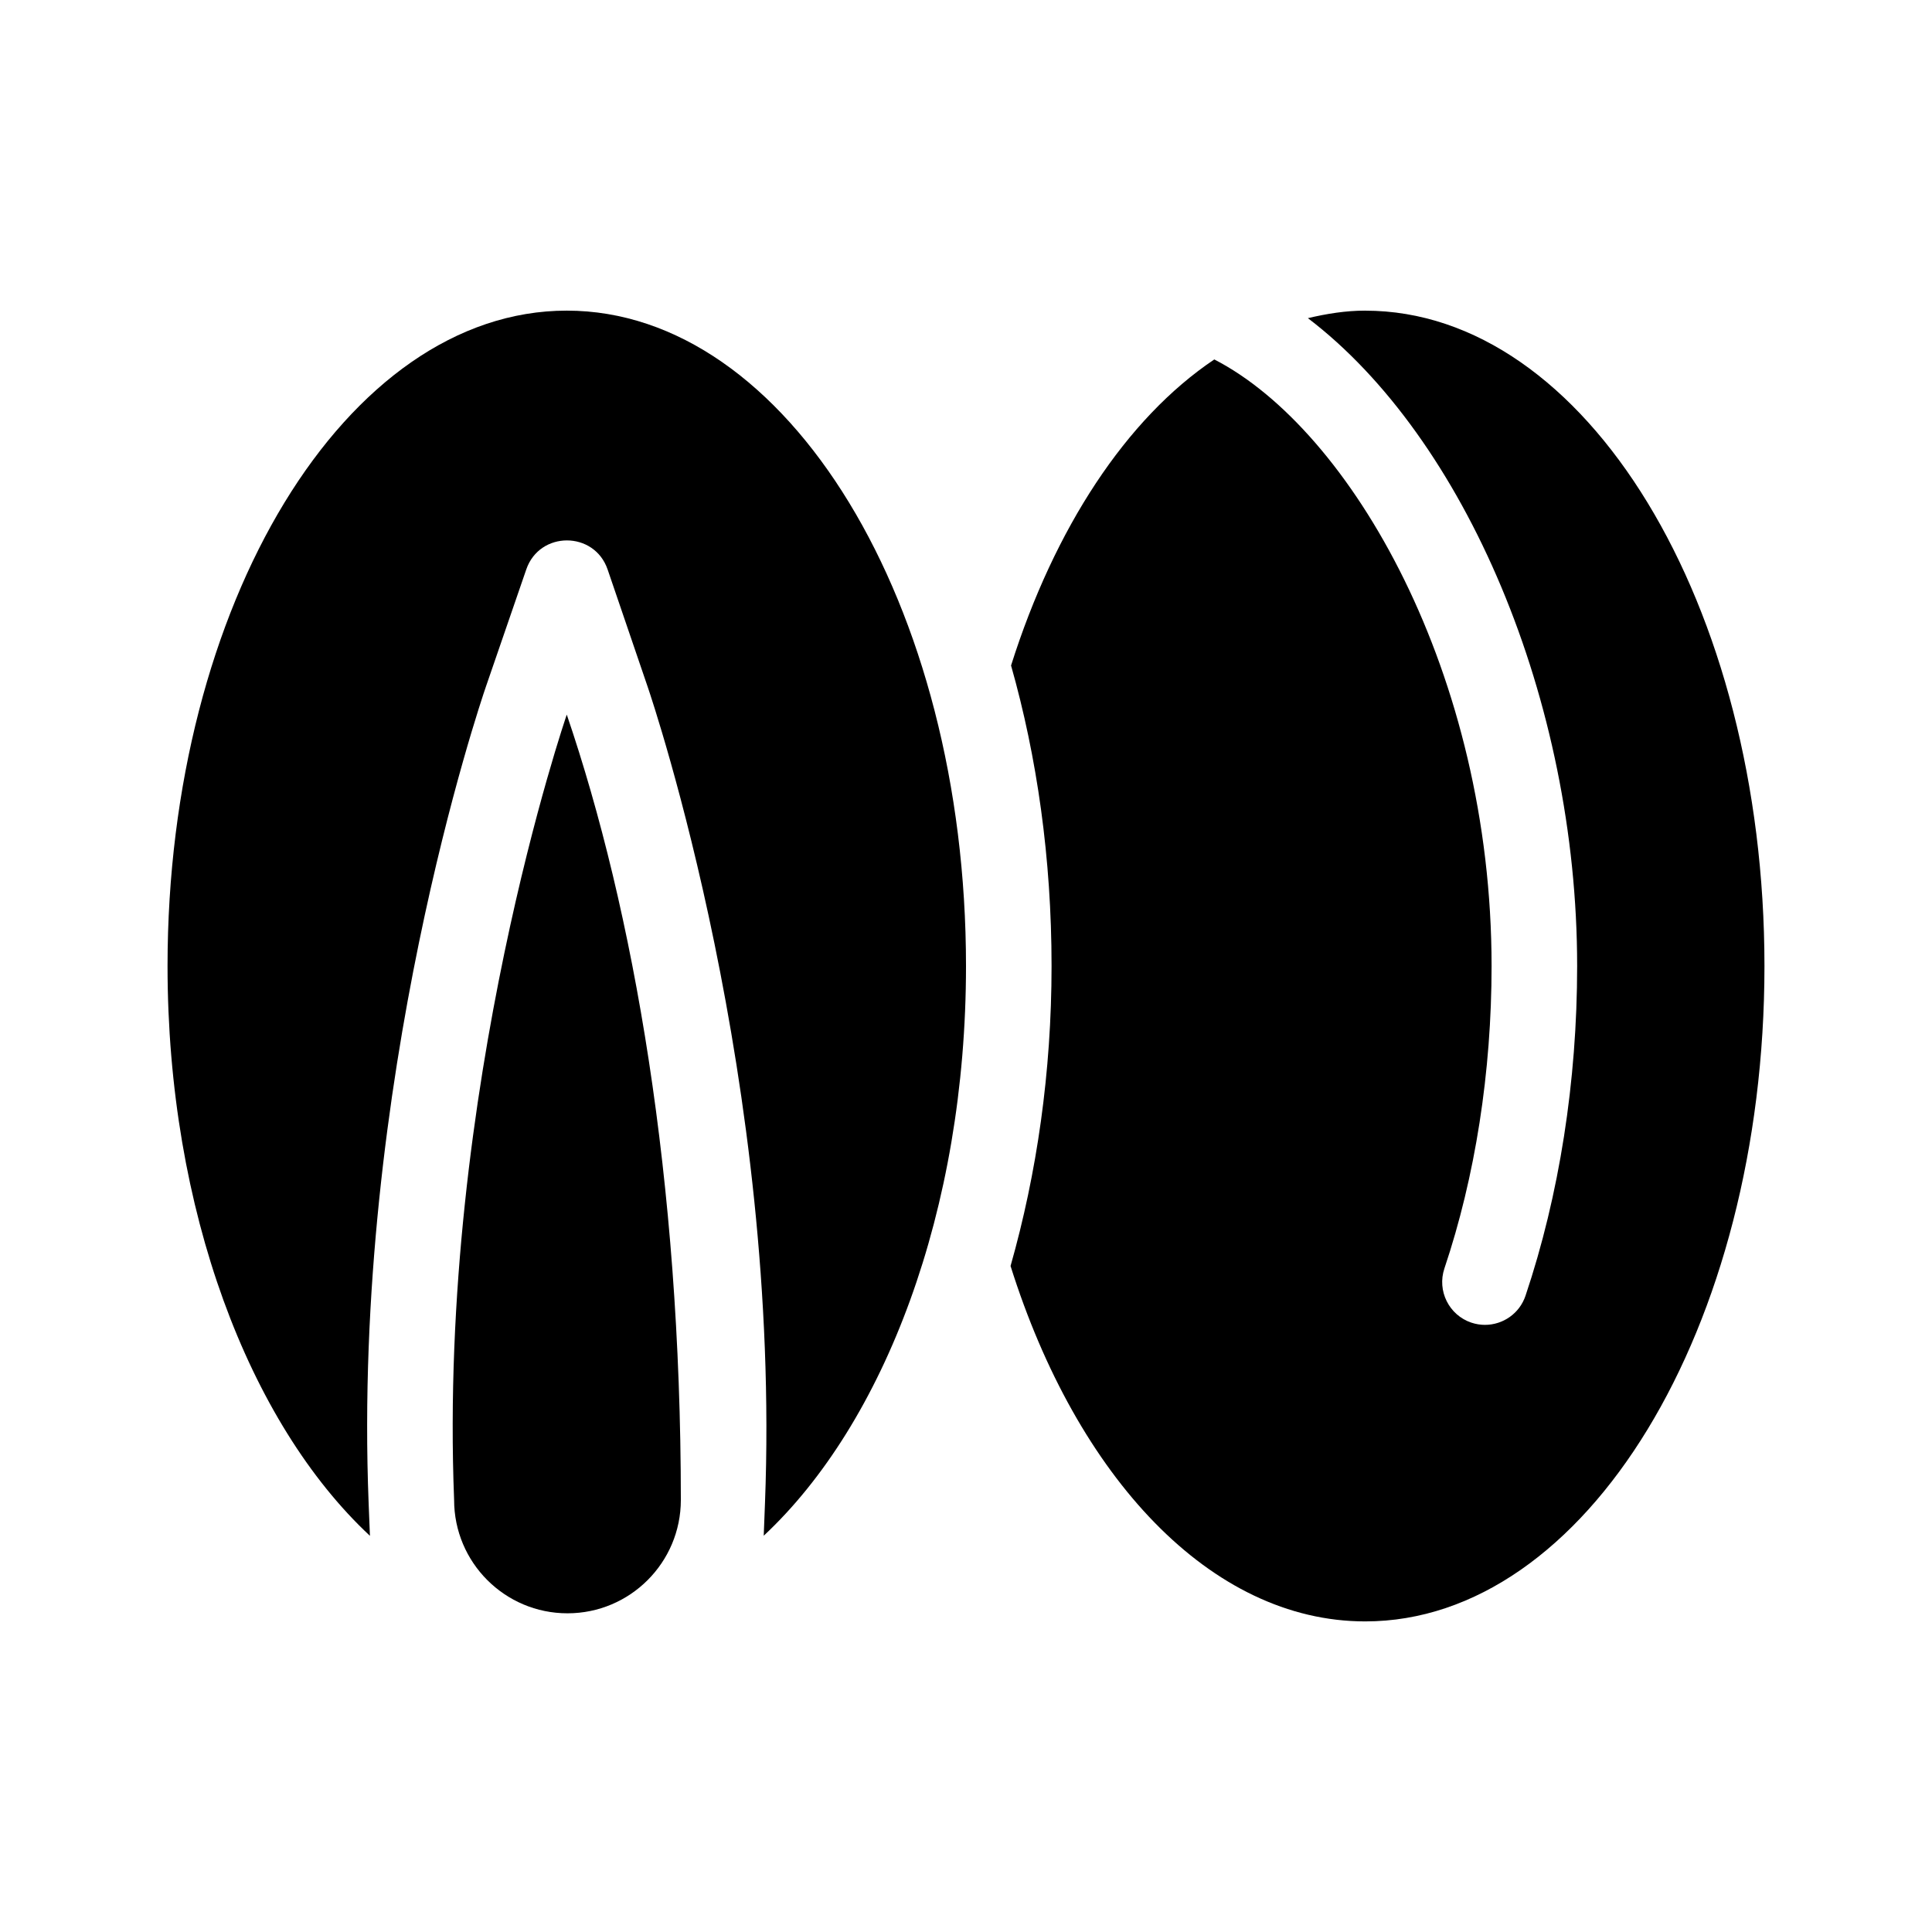 <?xml version="1.0" encoding="UTF-8"?>
<!-- Uploaded to: SVG Find, www.svgrepo.com, Generator: SVG Find Mixer Tools -->
<svg fill="#000000" width="800px" height="800px" version="1.1" viewBox="144 144 512 512" xmlns="http://www.w3.org/2000/svg">
 <g>
  <path d="m505.8 226.32c-5.176 0-10.219 0.816-15.195 1.996 41.602 31.664 71.355 101.24 71.355 171.69 0 30.527-4.731 60.738-13.684 87.379-1.594 4.734-6.004 7.719-10.746 7.719-1.195 0-2.414-0.191-3.606-0.59-5.934-1.996-9.129-8.43-7.141-14.363 8.176-24.34 12.5-52.059 12.5-80.145 0-77.305-37.195-142.06-73.48-160.75-23.316 15.648-42.344 44.672-53.863 81.109 6.879 24.242 10.734 51.109 10.734 79.641 0 28.098-3.898 54.961-10.867 79.496 17.582 55.902 53.027 94.188 93.992 94.188 58.434 0 105.8-77.762 105.8-173.68s-47.367-173.68-105.8-173.68z"/>
  <path d="m294.2 226.32c-58.434 0-105.8 77.762-105.8 173.68 0 64.758 21.629 121.14 53.637 151.01l-0.344-8.605c-4.414-111.91 29.625-212.2 31.07-216.41l10.707-31.094c3.531-10.262 18.051-10.242 21.559 0.031l10.625 31.125c1.445 4.238 35.371 105.02 31.074 216.31l-0.332 8.613c31.992-29.883 53.605-86.246 53.605-150.98 0-95.922-47.371-173.68-105.8-173.68z"/>
  <path d="m294.2 333.38s-34.16 99.18-29.855 208.12c0 16.59 13.453 30.043 30.043 30.043 16.59 0 30.043-13.453 30.043-30.043-0.004-84.727-12.527-156.18-30.23-208.12z"/>
 </g>
</svg>